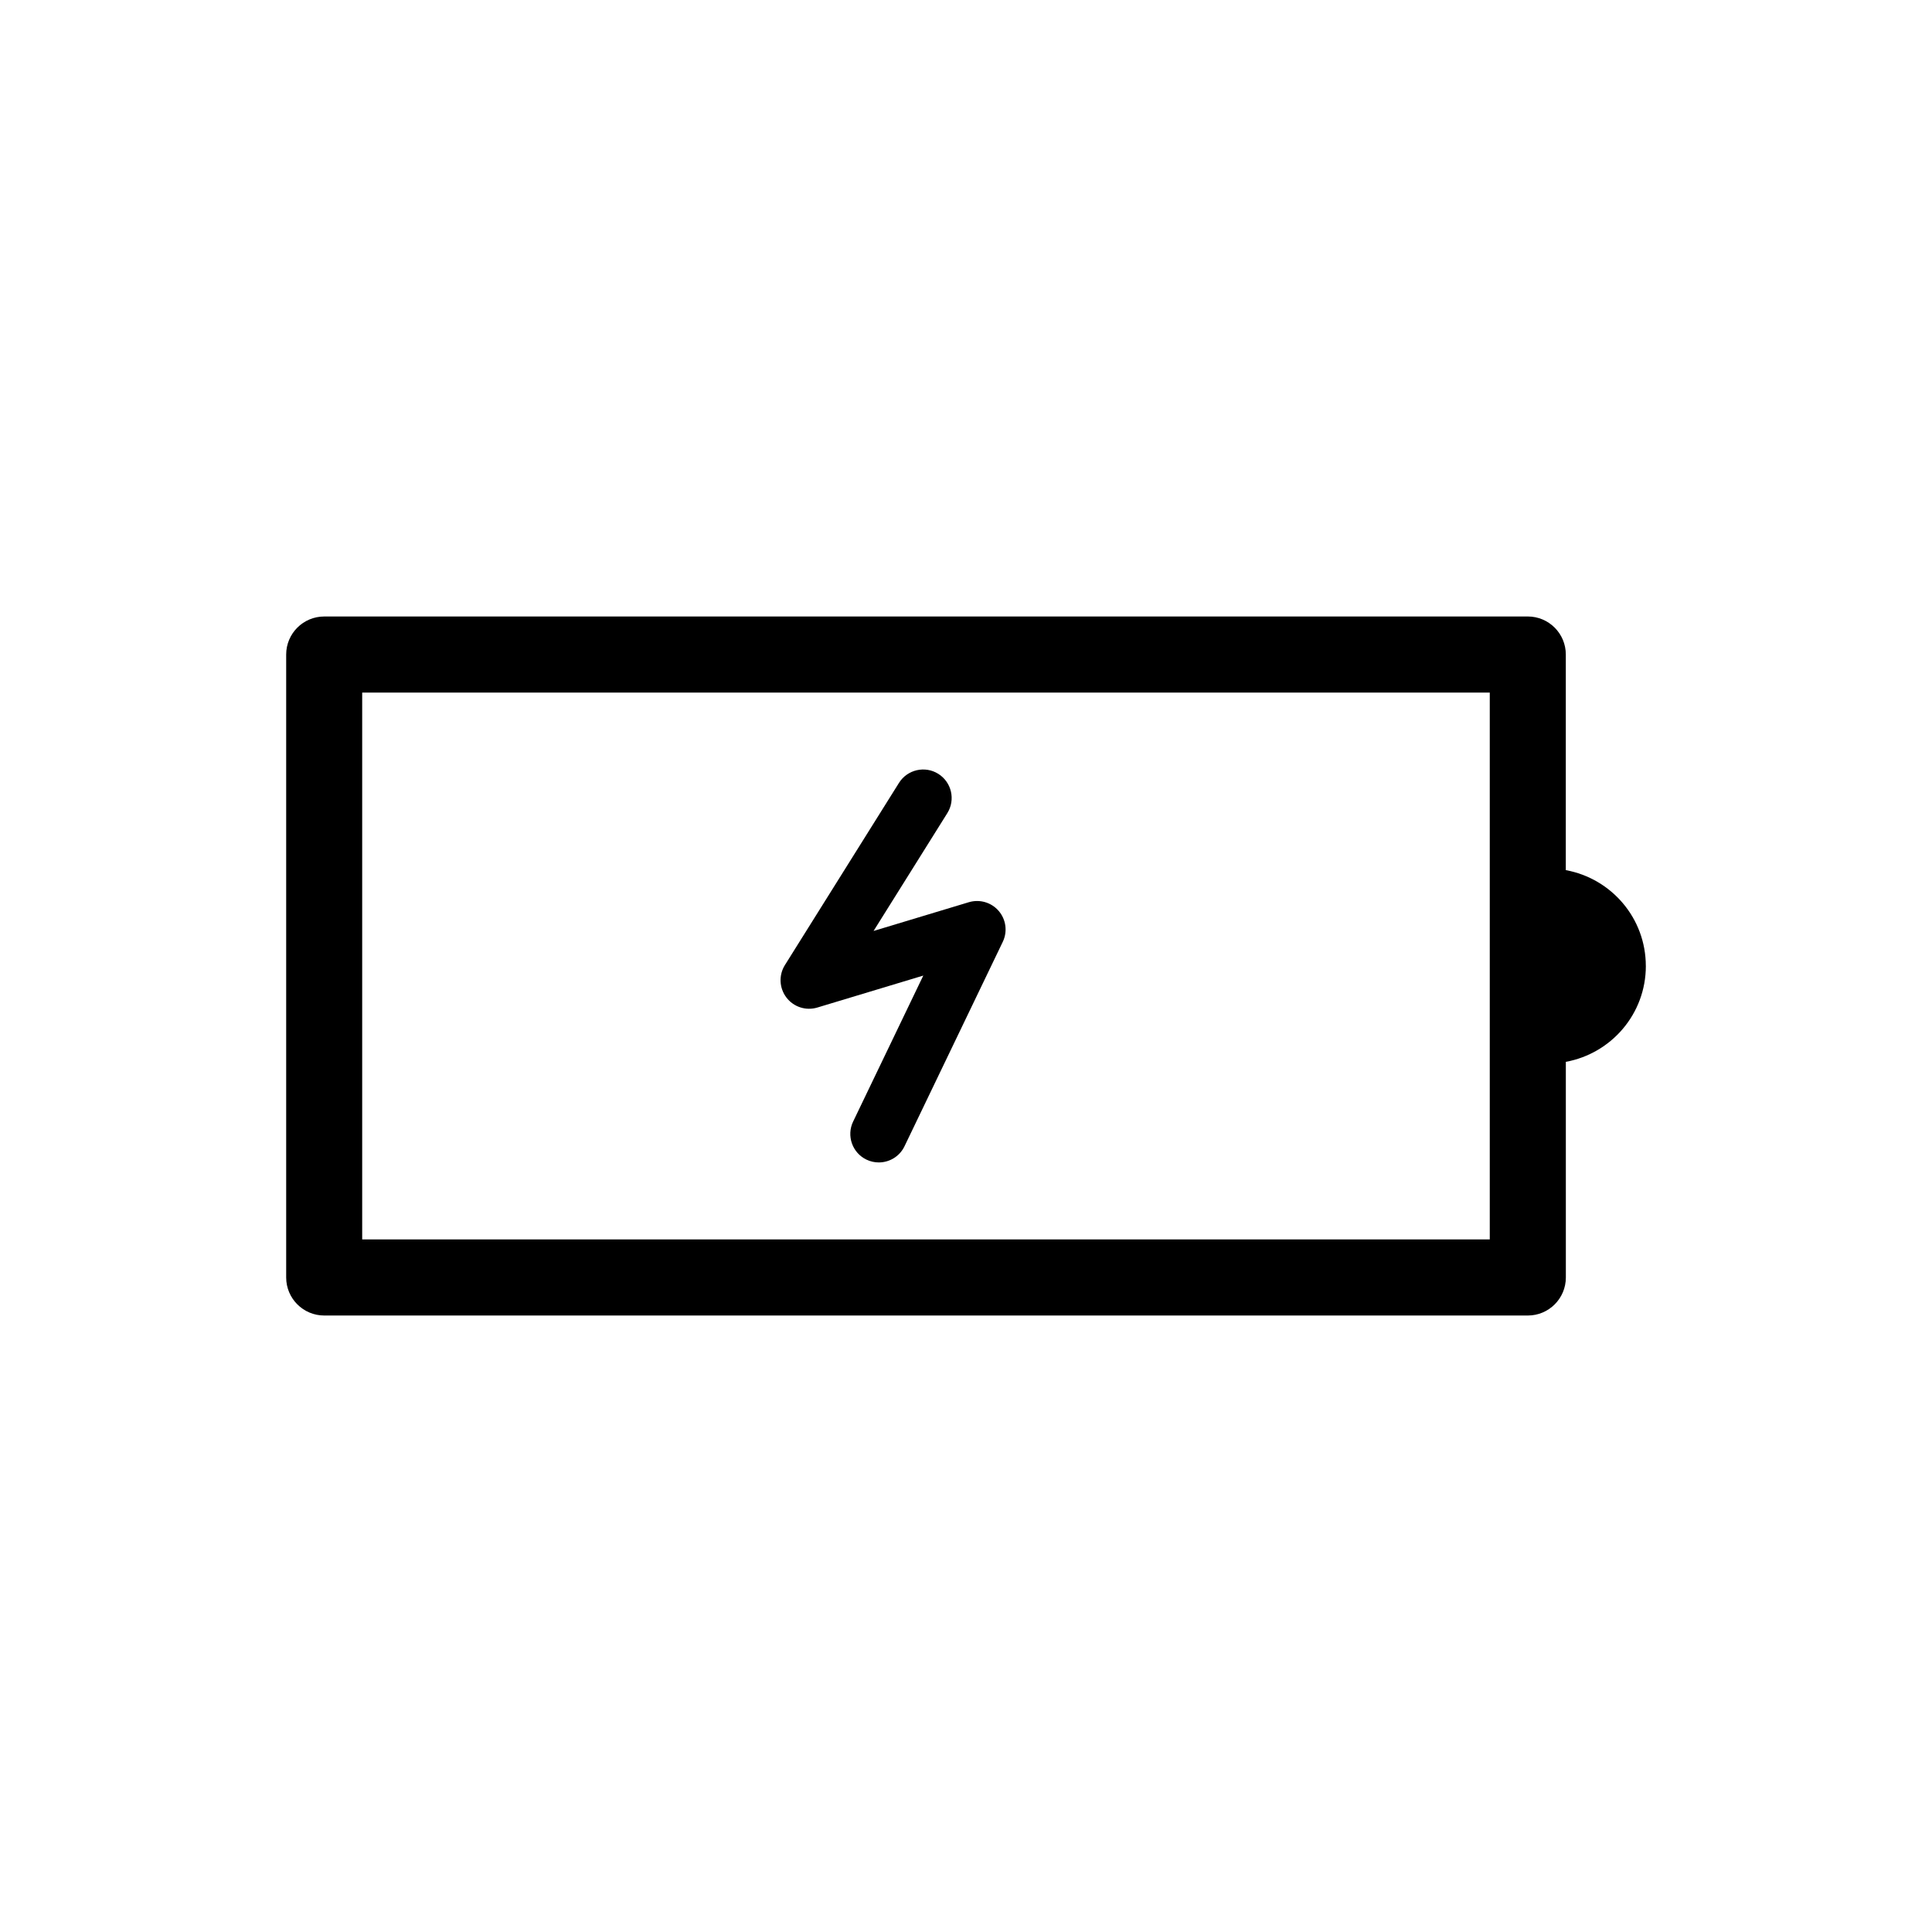 <?xml version="1.0" encoding="UTF-8"?>
<!-- Uploaded to: SVG Repo, www.svgrepo.com, Generator: SVG Repo Mixer Tools -->
<svg fill="#000000" width="800px" height="800px" version="1.1" viewBox="144 144 512 512" xmlns="http://www.w3.org/2000/svg">
 <g>
  <path d="m580.16 400c0-12.695-9.148-23.199-21.207-25.406l0.004-57.141c0-5.562-4.508-10.078-10.078-10.078l-318.96 0.004c-5.562 0-10.078 4.516-10.078 10.078v165.09c0 5.562 4.516 10.078 10.078 10.078h318.97c5.566 0 10.078-4.516 10.078-10.078l-0.004-57.148c12.051-2.207 21.203-12.711 21.203-25.402zm-41.355 72.465h-298.82v-144.93h298.82z"/>
  <path d="m360.6 411.01 28.082-8.473-18.594 38.688c-1.809 3.762-0.227 8.277 3.531 10.086 1.055 0.508 2.176 0.746 3.266 0.746 2.816 0 5.523-1.578 6.82-4.289l26.035-54.16c1.301-2.699 0.887-5.91-1.062-8.188-1.949-2.281-5.047-3.18-7.93-2.324l-25.242 7.617 19.543-31.223c2.211-3.535 1.145-8.195-2.394-10.414-3.523-2.207-8.195-1.145-10.418 2.398l-30.23 48.281c-1.672 2.672-1.508 6.09 0.402 8.602 1.914 2.512 5.176 3.562 8.191 2.652z"/>
 </g>
</svg>